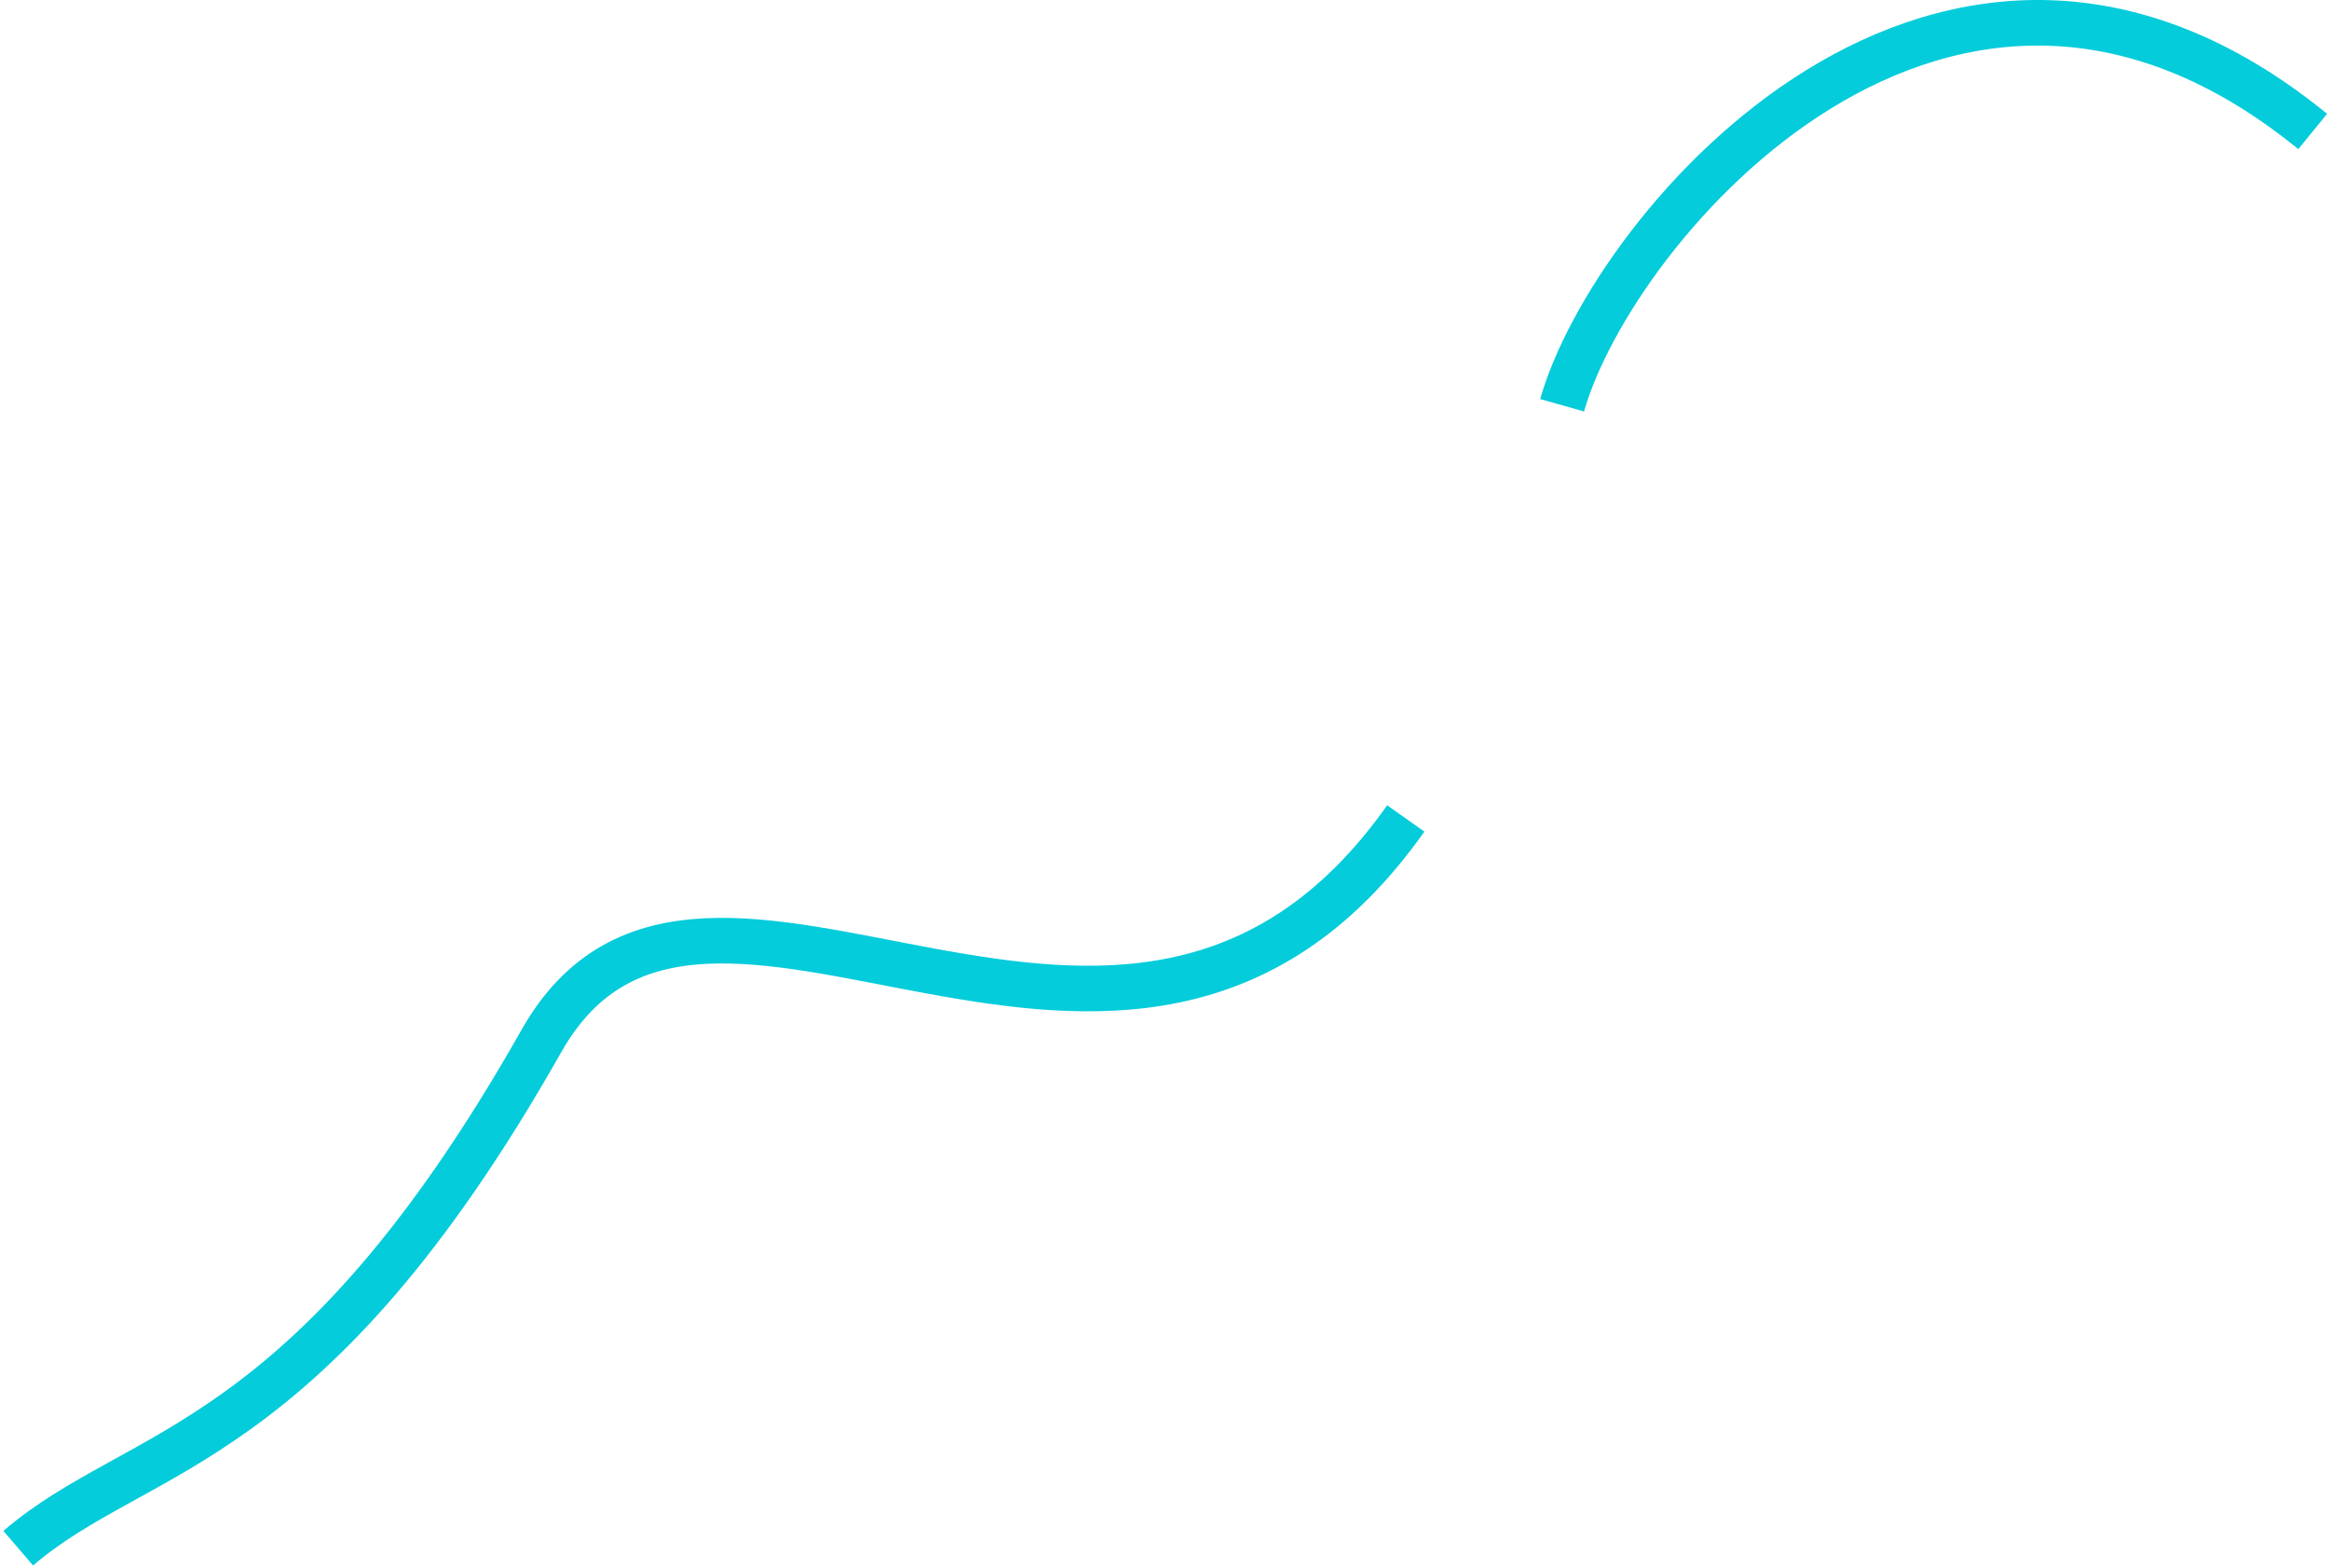 <?xml version="1.0" encoding="utf-8"?>
<svg xmlns="http://www.w3.org/2000/svg" fill="none" height="100%" overflow="visible" preserveAspectRatio="none" style="display: block;" viewBox="0 0 511 344" width="100%">
<path d="M4 339.66C30.512 316.863 67.441 319.095 118.783 228.39C154.362 165.534 247.037 266.456 308.438 179.561M342.739 88.912C353.872 49.623 426.995 -36.754 507.421 28.845" id="Vector 107" stroke="#04CCDB" stroke-width="10"/>
</svg>